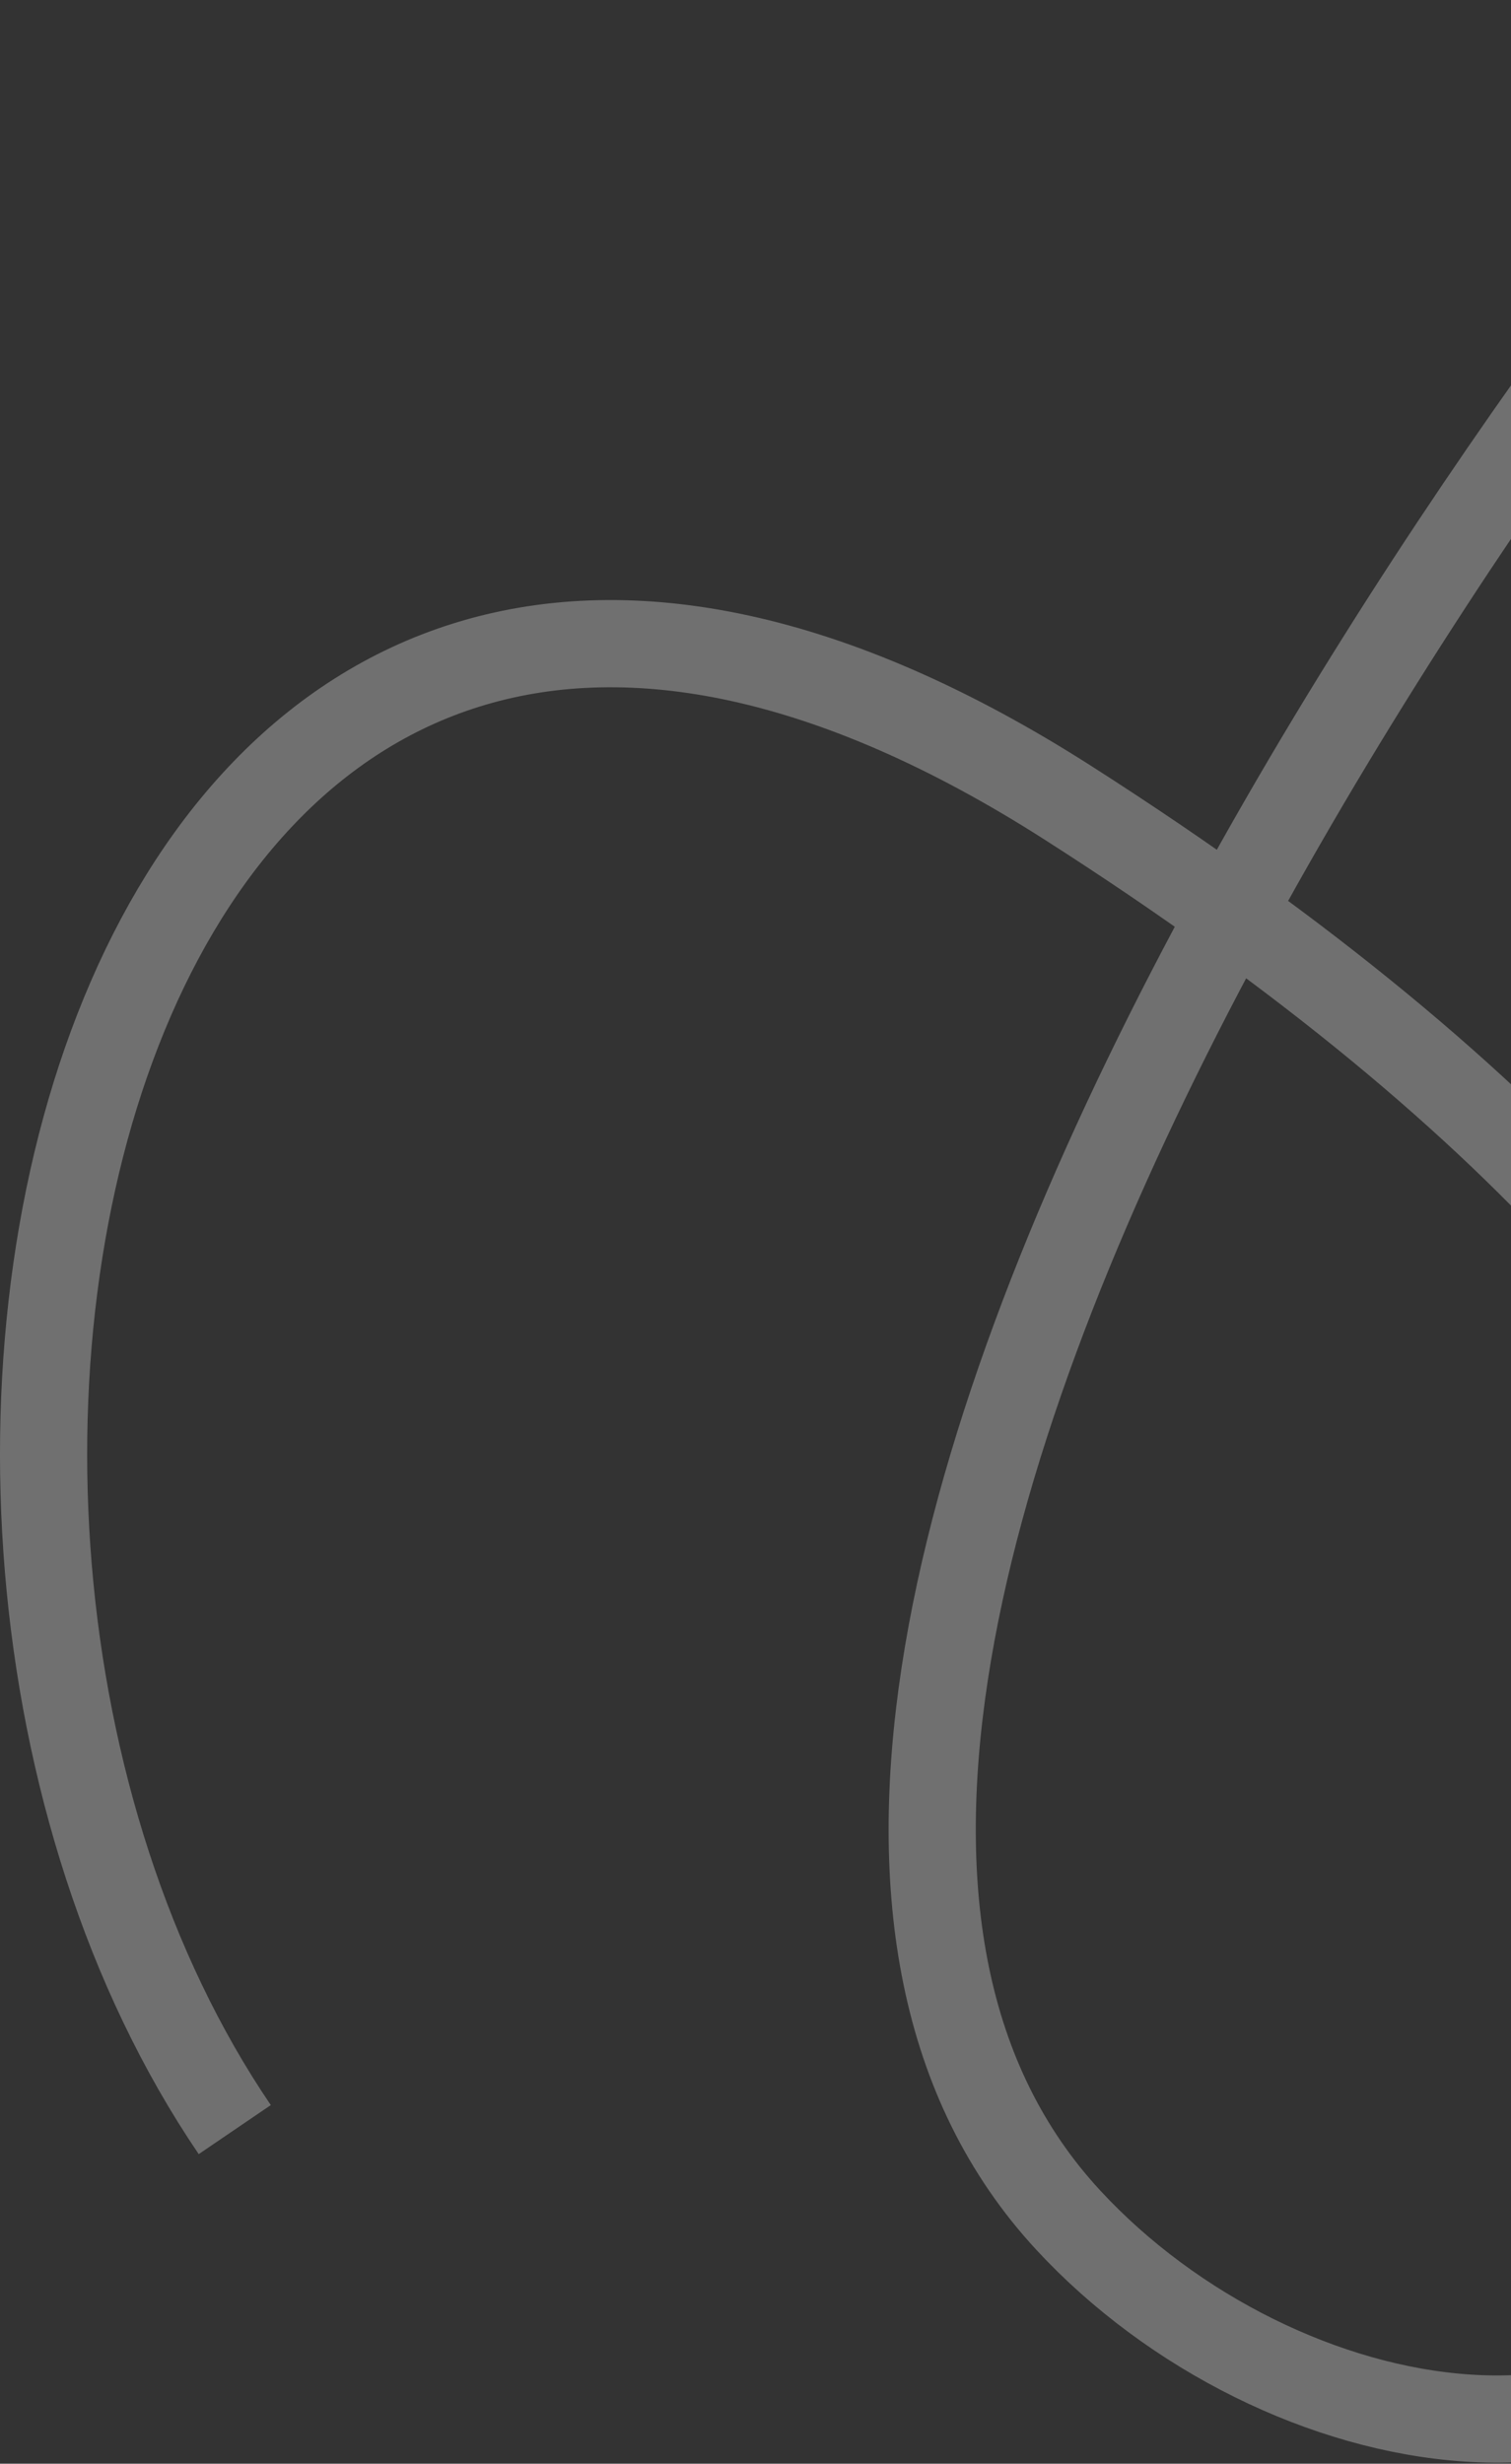 <svg width="416" height="678" viewBox="0 0 416 678" fill="none" xmlns="http://www.w3.org/2000/svg">
    <rect x="0" y="0" width="416" height="678" fill="#333333" stroke="none"/>
    <path d="M64.635 586.059C-54.222 411.207 30.707 52.583 294.135 221C557.564 389.418 528.999 528 495.635 611C462.272 694 351.701 673.165 294.135 611C153.367 458.984 449.542 66.007 517.136 -1" stroke="white" stroke-opacity="0.3" stroke-width="24"/>
</svg>
